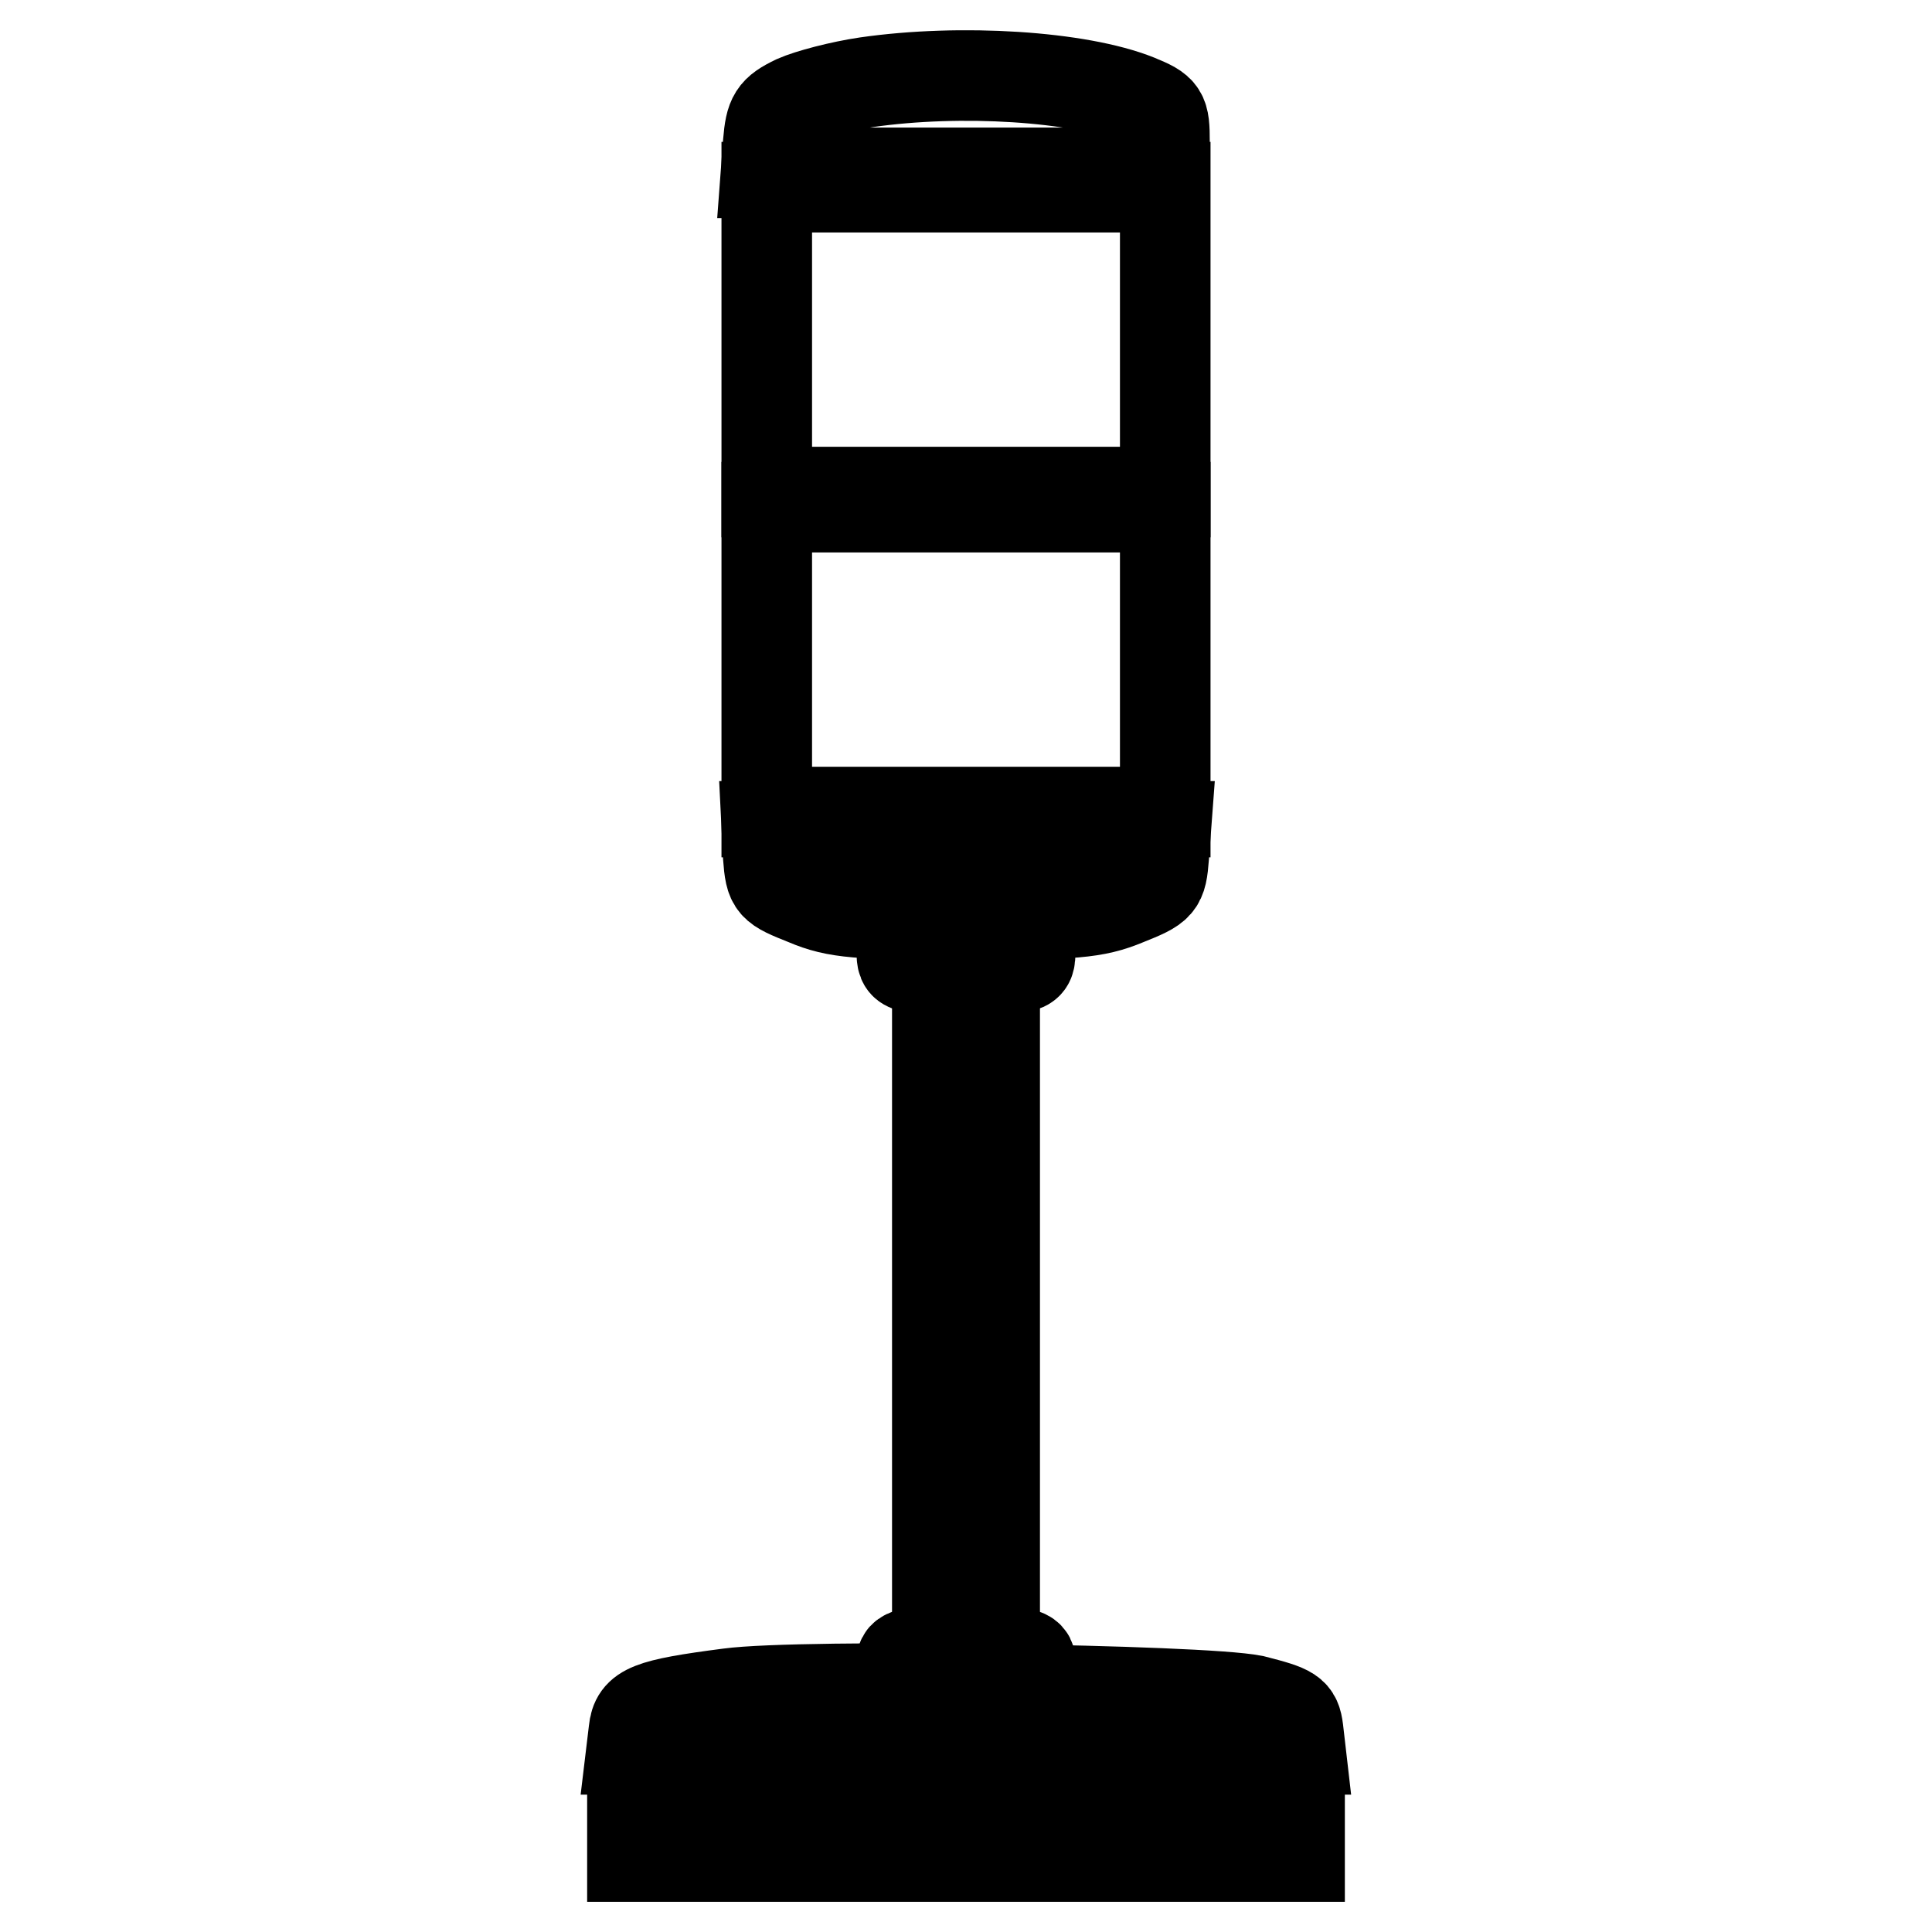 <?xml version="1.0" encoding="utf-8"?>
<!-- Svg Vector Icons : http://www.onlinewebfonts.com/icon -->
<!DOCTYPE svg PUBLIC "-//W3C//DTD SVG 1.1//EN" "http://www.w3.org/Graphics/SVG/1.1/DTD/svg11.dtd">
<svg version="1.1" xmlns="http://www.w3.org/2000/svg" xmlns:xlink="http://www.w3.org/1999/xlink" x="0px" y="0px" viewBox="0 0 256 256" enable-background="new 0 0 256 256" xml:space="preserve">
<g> <g> <path stroke-width="12" fill-opacity="0" stroke="#000000"  d="M114.8,10.9c-3.4,0.5-7.6,1.6-9.4,2.4c-2.9,1.4-3.3,2.1-3.6,5.6l-0.3,4h26.4h26.4v-4.1  c0-3.9-0.2-4.2-3.6-5.6C143,10.1,127.3,9.1,114.8,10.9z"/> <path stroke-width="12" fill-opacity="0" stroke="#000000"  d="M101.6,45v20.2H128h26.4V45V24.8H128h-26.4V45z"/> <path stroke-width="12" fill-opacity="0" stroke="#000000"  d="M101.6,87.4v20.2H128h26.4V87.4V67.2H128h-26.4V87.4z"/> <path stroke-width="12" fill-opacity="0" stroke="#000000"  d="M101.8,113.5c0.3,3.9,0.5,4,5,5.8c4,1.7,7,1.9,21.2,1.9s17.1-0.2,21.2-1.9c4.5-1.8,4.7-2,5-5.8l0.3-4H128  h-26.4L101.8,113.5z"/> <path stroke-width="12" fill-opacity="0" stroke="#000000"  d="M119.5,126c0,2.4,0.1,2.4,8.5,2.4s8.5,0,8.5-2.4s-0.1-2.4-8.5-2.4S119.5,123.6,119.5,126z"/> <path stroke-width="12" fill-opacity="0" stroke="#000000"  d="M124.2,173.5v43.3h3.8h3.8v-43.3v-43.3H128h-3.8V173.5z"/> <path stroke-width="12" fill-opacity="0" stroke="#000000"  d="M119.5,220.1c0,1.1,1.6,1.4,8.5,1.4s8.5-0.3,8.5-1.4s-1.6-1.4-8.5-1.4S119.5,219,119.5,220.1z"/> <path stroke-width="12" fill-opacity="0" stroke="#000000"  d="M96.6,224.4c-10.8,1.4-12.3,2.1-12.6,4.9l-0.3,2.5H128h44.3l-0.3-2.6c-0.3-2.3-0.8-2.6-5.9-3.9  C159.2,223.9,106.3,223.1,96.6,224.4z"/> <path stroke-width="12" fill-opacity="0" stroke="#000000"  d="M83.8,242.2v3.8H128h44.2v-3.8v-3.8H128H83.8V242.2z"/> </g></g>
</svg>